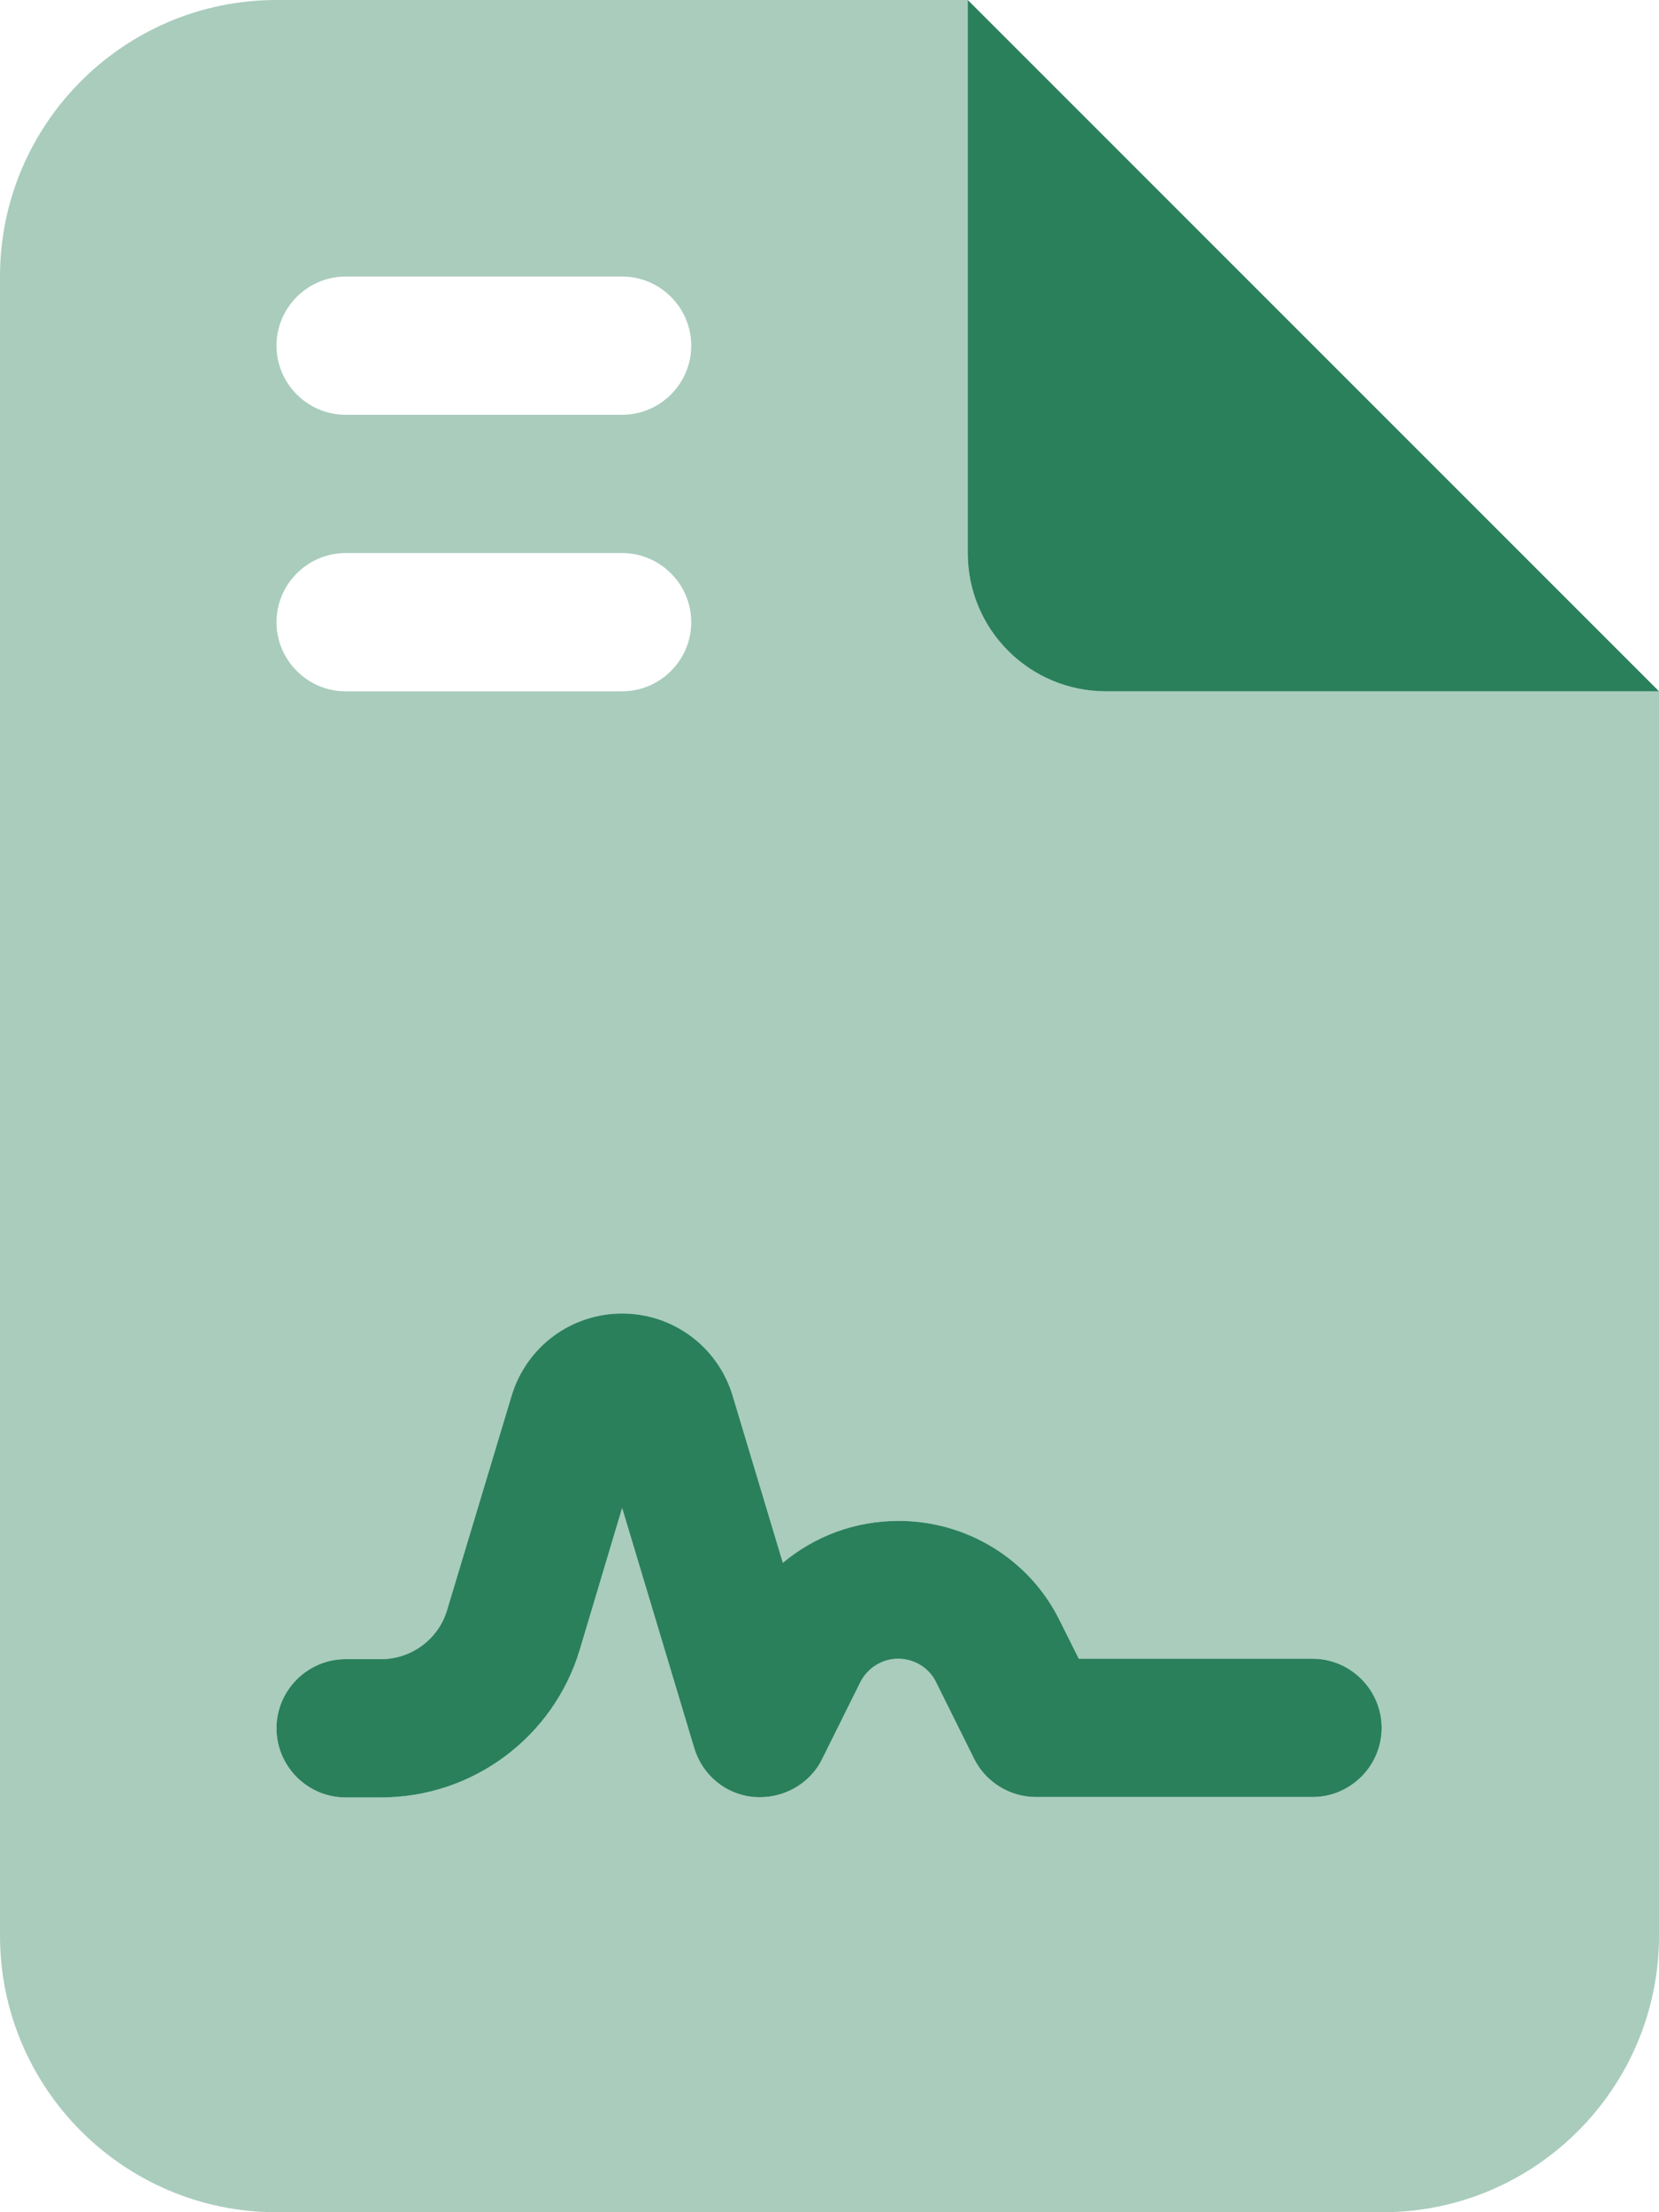 <?xml version="1.0" encoding="UTF-8"?> <svg xmlns="http://www.w3.org/2000/svg" viewBox="0 0 384 512"><path class="fa-secondary" opacity=".4" fill="#2a805b" d="M0 64C0 28.7 28.7 0 64 0L224 0l0 128c0 17.7 14.3 32 32 32l128 0 0 288c0 35.3-28.7 64-64 64L64 512c-35.3 0-64-28.7-64-64L0 64zM64 80c0 8.8 7.2 16 16 16l64 0c8.8 0 16-7.2 16-16s-7.2-16-16-16L80 64c-8.8 0-16 7.2-16 16zm0 64c0 8.8 7.2 16 16 16l64 0c8.8 0 16-7.2 16-16s-7.2-16-16-16l-64 0c-8.8 0-16 7.2-16 16zm0 256c0 8.8 7.2 16 16 16l8.2 0c21.2 0 39.9-13.9 46-34.2L144 349l16.7 55.6c1.9 6.3 7.4 10.8 13.9 11.3s12.8-2.9 15.7-8.8l8.8-17.7c1.7-3.4 5.1-5.5 8.8-5.5s7.2 2.1 8.8 5.5l8.8 17.7c2.7 5.4 8.3 8.8 14.3 8.8l64 0c8.8 0 16-7.2 16-16s-7.2-16-16-16l-54.1 0-4.4-8.8C238.4 361 223.9 352 208 352c-10 0-19.4 3.5-26.8 9.7l-11.6-38.6C166.2 311.7 155.8 304 144 304s-22.2 7.7-25.6 19.1l-14.9 49.5c-2 6.8-8.3 11.4-15.3 11.4L80 384c-8.8 0-16 7.2-16 16z"></path><path class="fa-primary" fill="#2a805b" d="M384 160L224 0l0 128c0 17.7 14.3 32 32 32l128 0zM134.2 381.8L144 349l16.7 55.6c1.9 6.3 7.4 10.8 13.9 11.3s12.8-2.9 15.7-8.8l8.8-17.7c1.7-3.4 5.1-5.5 8.8-5.5s7.2 2.1 8.8 5.5l8.8 17.7c2.7 5.4 8.3 8.8 14.3 8.8l64 0c8.8 0 16-7.2 16-16s-7.2-16-16-16l-54.1 0-4.4-8.8C238.4 361 223.9 352 208 352c-10 0-19.4 3.5-26.8 9.7l-11.6-38.6C166.2 311.7 155.8 304 144 304s-22.2 7.7-25.6 19.1l-14.9 49.5c-2 6.8-8.3 11.4-15.3 11.4L80 384c-8.8 0-16 7.2-16 16s7.2 16 16 16l8.2 0c21.2 0 39.9-13.9 46-34.2z"></path></svg> 